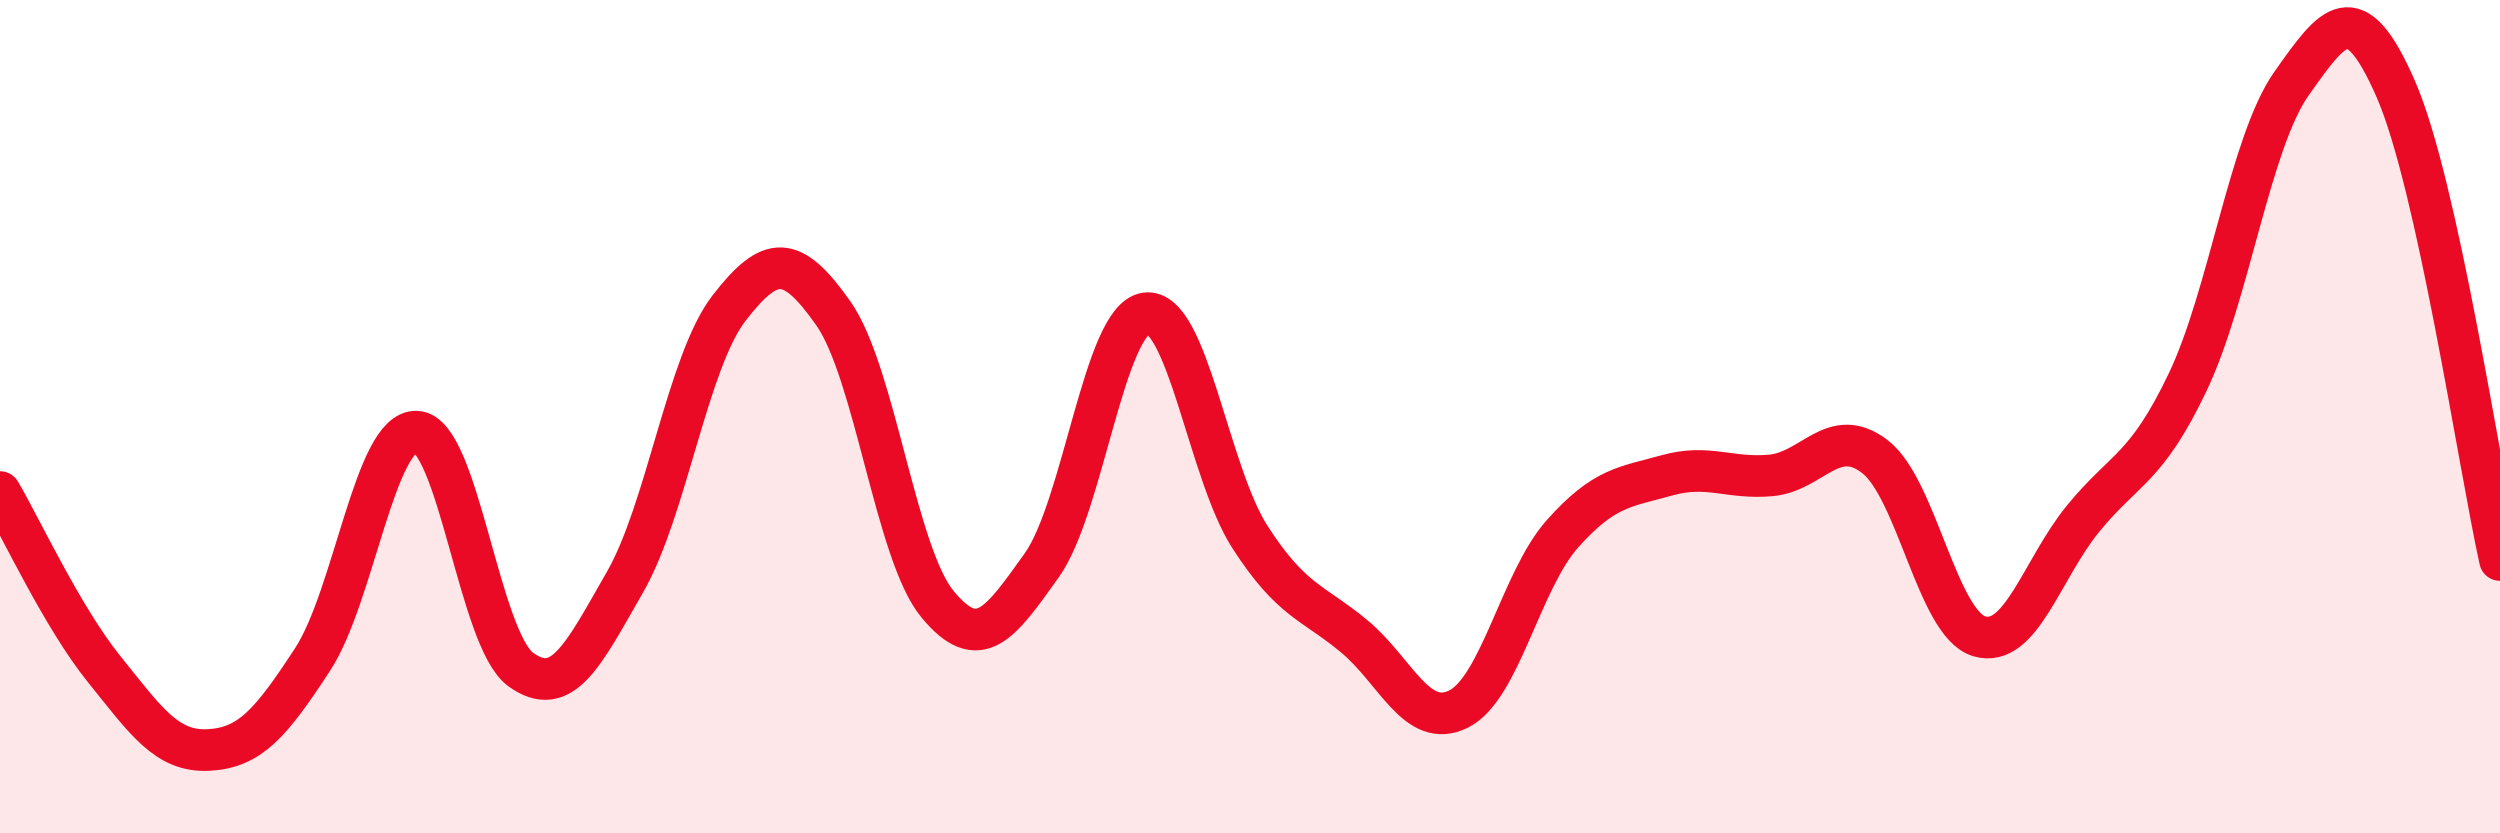 
    <svg width="60" height="20" viewBox="0 0 60 20" xmlns="http://www.w3.org/2000/svg">
      <path
        d="M 0,11.81 C 0.5,12.66 1.5,14.82 2.5,16.06 C 3.5,17.3 4,18.05 5,18 C 6,17.95 6.5,17.36 7.5,15.83 C 8.5,14.3 9,10.31 10,10.36 C 11,10.41 11.5,15.35 12.5,16.07 C 13.5,16.79 14,15.71 15,13.97 C 16,12.23 16.5,8.68 17.5,7.39 C 18.5,6.1 19,6.1 20,7.52 C 21,8.94 21.5,13.29 22.5,14.5 C 23.5,15.71 24,14.97 25,13.57 C 26,12.17 26.5,7.66 27.5,7.52 C 28.5,7.38 29,11.34 30,12.89 C 31,14.44 31.5,14.44 32.5,15.27 C 33.5,16.1 34,17.51 35,17.02 C 36,16.53 36.5,13.93 37.5,12.81 C 38.5,11.69 39,11.69 40,11.41 C 41,11.13 41.5,11.5 42.5,11.41 C 43.5,11.32 44,10.19 45,10.96 C 46,11.73 46.5,14.97 47.5,15.27 C 48.5,15.57 49,13.66 50,12.44 C 51,11.22 51.5,11.27 52.5,9.18 C 53.5,7.09 54,3.41 55,2 C 56,0.59 56.5,-0.15 57.5,2.14 C 58.5,4.43 59.5,11.18 60,13.44L60 20L0 20Z"
        fill="#EB0A25"
        opacity="0.1"
        stroke-linecap="round"
        stroke-linejoin="round"
      />
      <path
        d="M 0,11.81 C 0.5,12.66 1.5,14.82 2.5,16.06 C 3.5,17.3 4,18.05 5,18 C 6,17.95 6.5,17.36 7.5,15.83 C 8.5,14.3 9,10.31 10,10.36 C 11,10.41 11.5,15.35 12.5,16.07 C 13.5,16.79 14,15.71 15,13.97 C 16,12.23 16.5,8.68 17.5,7.39 C 18.5,6.1 19,6.1 20,7.52 C 21,8.94 21.5,13.29 22.5,14.5 C 23.5,15.71 24,14.97 25,13.57 C 26,12.17 26.5,7.66 27.5,7.52 C 28.5,7.38 29,11.34 30,12.89 C 31,14.44 31.5,14.44 32.5,15.27 C 33.5,16.1 34,17.51 35,17.02 C 36,16.53 36.5,13.93 37.5,12.81 C 38.5,11.69 39,11.69 40,11.41 C 41,11.13 41.5,11.5 42.5,11.41 C 43.5,11.32 44,10.19 45,10.96 C 46,11.73 46.5,14.97 47.5,15.27 C 48.5,15.57 49,13.66 50,12.44 C 51,11.22 51.5,11.27 52.5,9.18 C 53.5,7.09 54,3.41 55,2 C 56,0.59 56.5,-0.15 57.5,2.14 C 58.5,4.43 59.5,11.18 60,13.44"
        stroke="#EB0A25"
        stroke-width="1"
        fill="none"
        stroke-linecap="round"
        stroke-linejoin="round"
      />
    </svg>
  